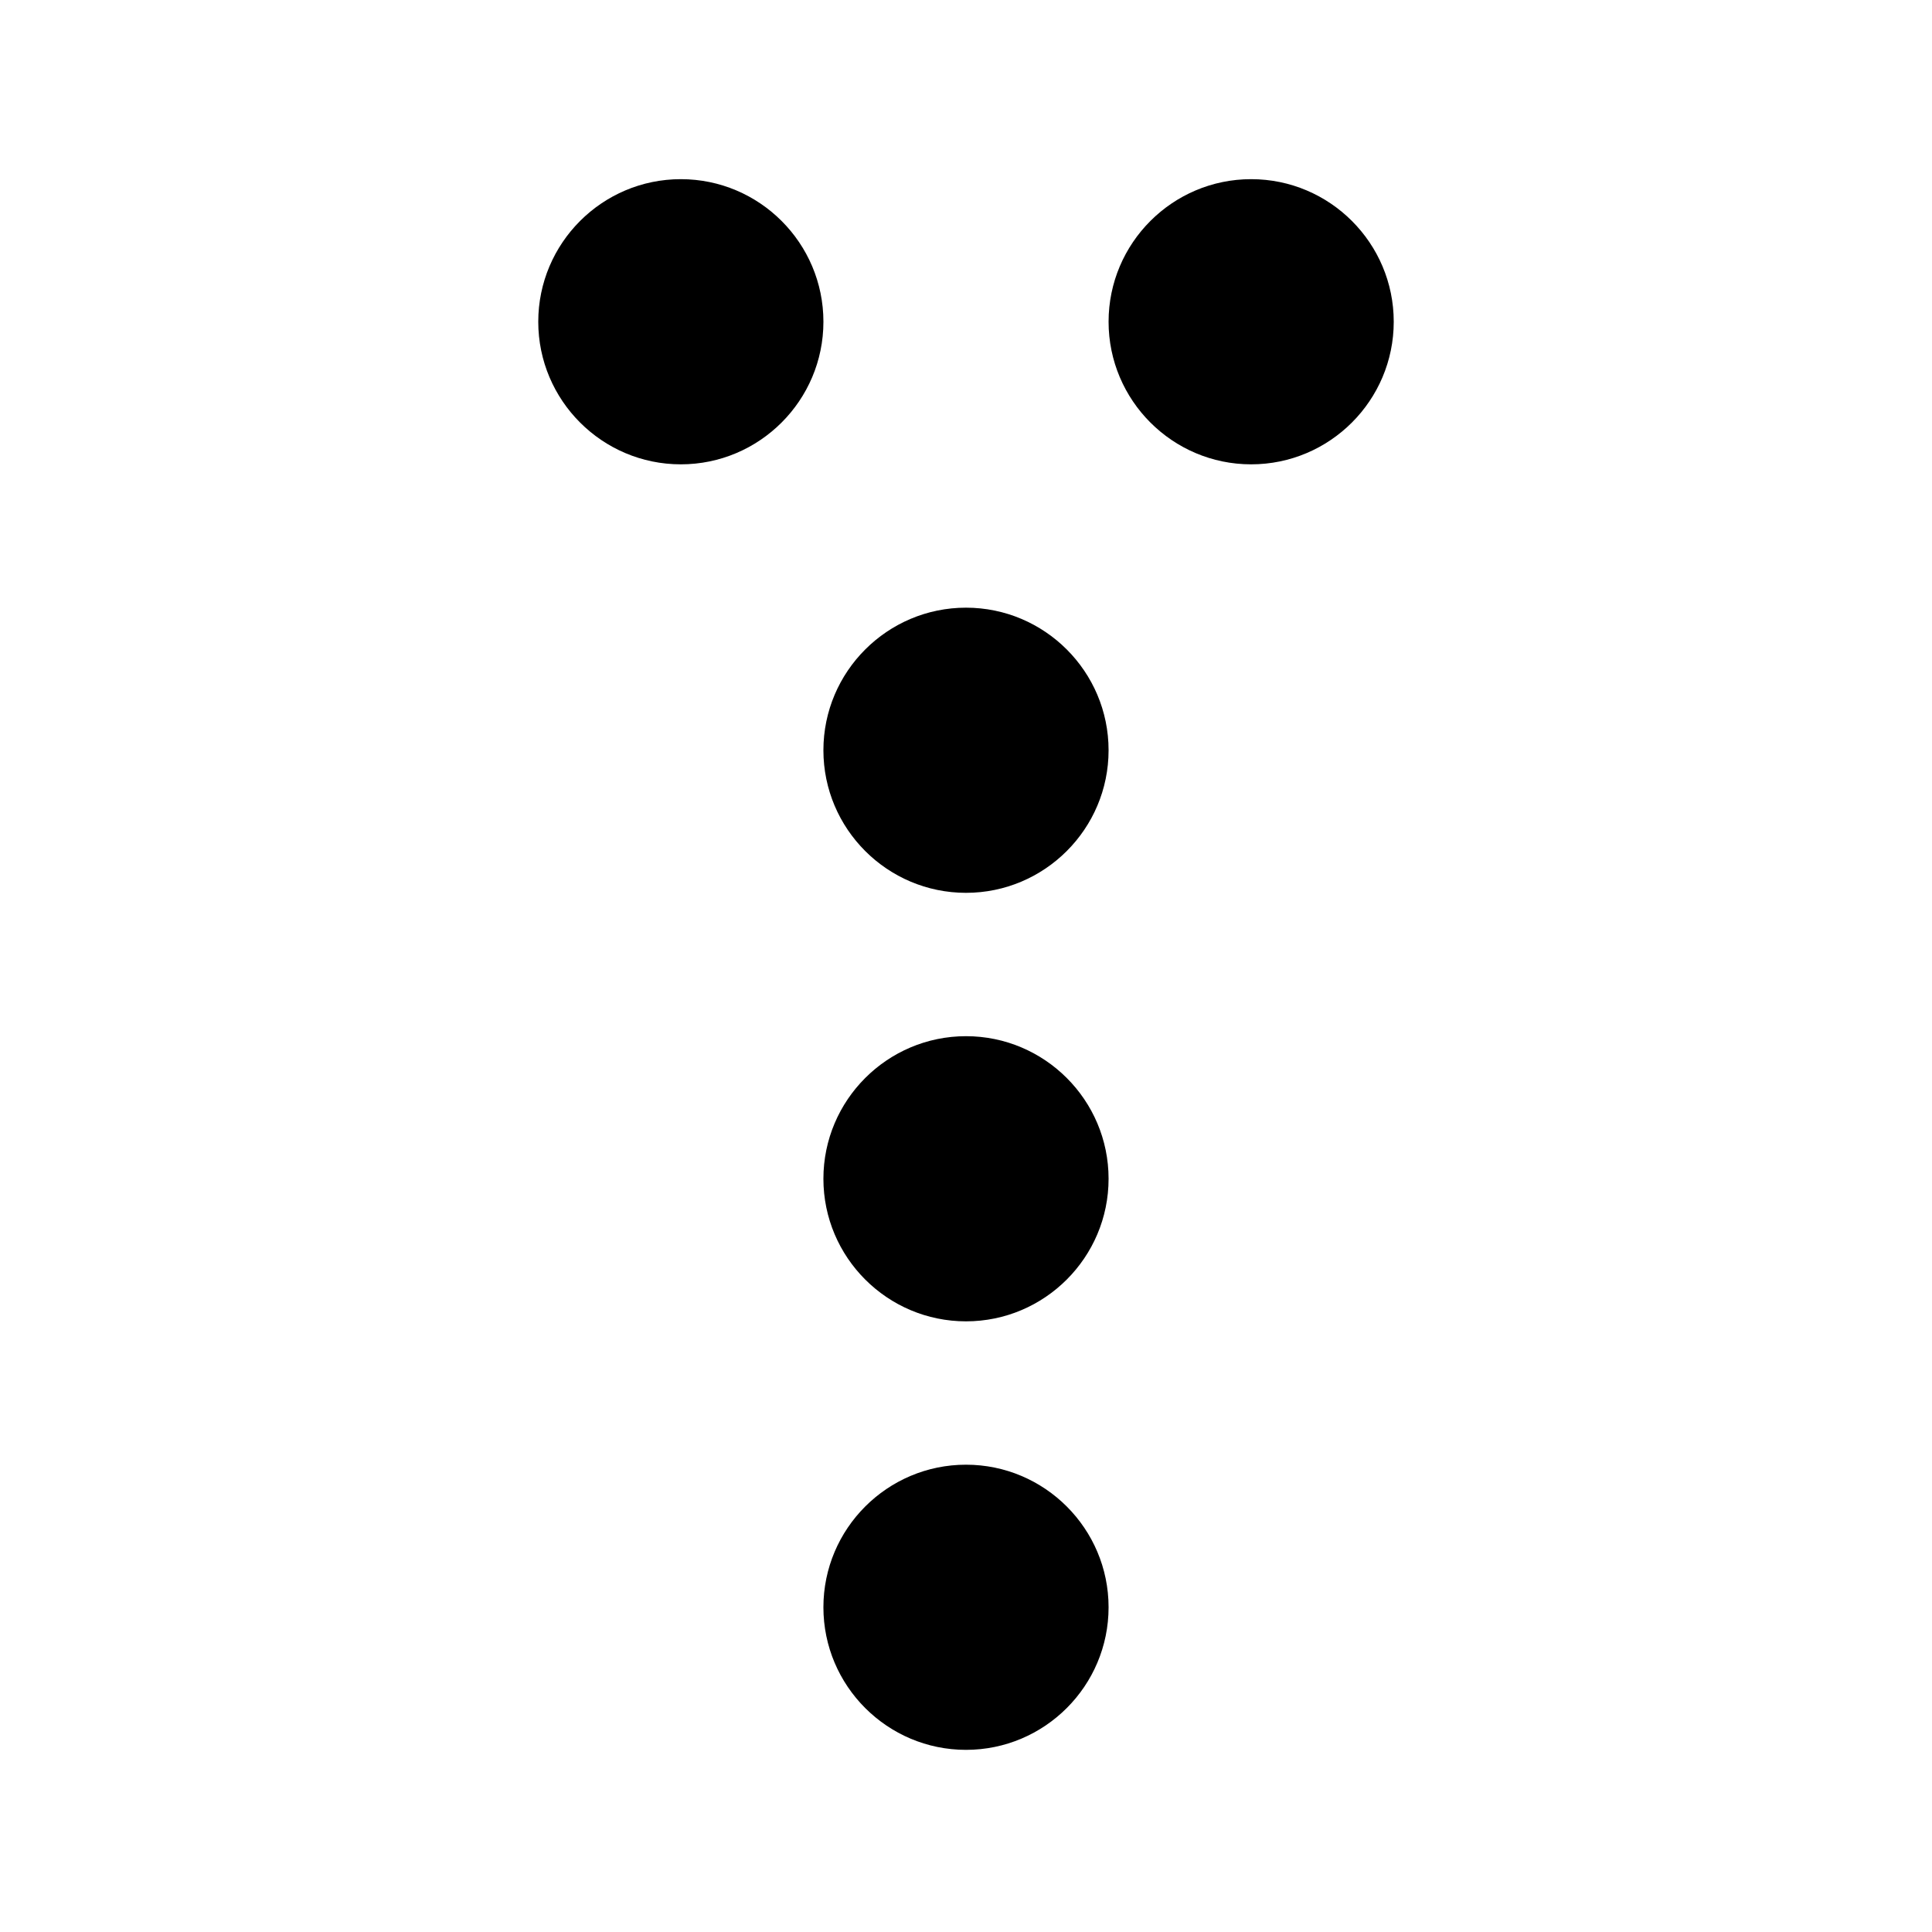 <?xml version="1.0" encoding="UTF-8"?>
<!-- Uploaded to: ICON Repo, www.svgrepo.com, Generator: ICON Repo Mixer Tools -->
<svg fill="#000000" width="800px" height="800px" version="1.1" viewBox="144 144 512 512" xmlns="http://www.w3.org/2000/svg">
 <path d="m400 305.04c20.832 0 37.785 16.949 37.785 37.785 0 20.836-16.953 37.785-37.785 37.785-20.836 0-37.789-16.949-37.789-37.785 0-20.836 16.953-37.785 37.789-37.785zm0 113.56c20.832 0 37.785 16.949 37.785 37.785 0 20.836-16.953 37.785-37.785 37.785-20.836 0-37.789-16.949-37.789-37.785 0-20.836 16.953-37.785 37.789-37.785zm0 113.56c20.832 0 37.785 16.949 37.785 37.785s-16.953 37.785-37.785 37.785c-20.836 0-37.789-16.949-37.789-37.785s16.953-37.785 37.789-37.785zm75.57-340.68c20.836 0 37.785 16.953 37.785 37.785 0 20.836-16.949 37.789-37.785 37.789-20.836 0-37.785-16.953-37.785-37.789 0-20.832 16.949-37.785 37.785-37.785zm-151.14 0c20.836 0 37.785 16.953 37.785 37.785 0 20.836-16.949 37.789-37.785 37.789-20.836 0-37.785-16.953-37.785-37.789 0-20.832 16.949-37.785 37.785-37.785z"/>
</svg>